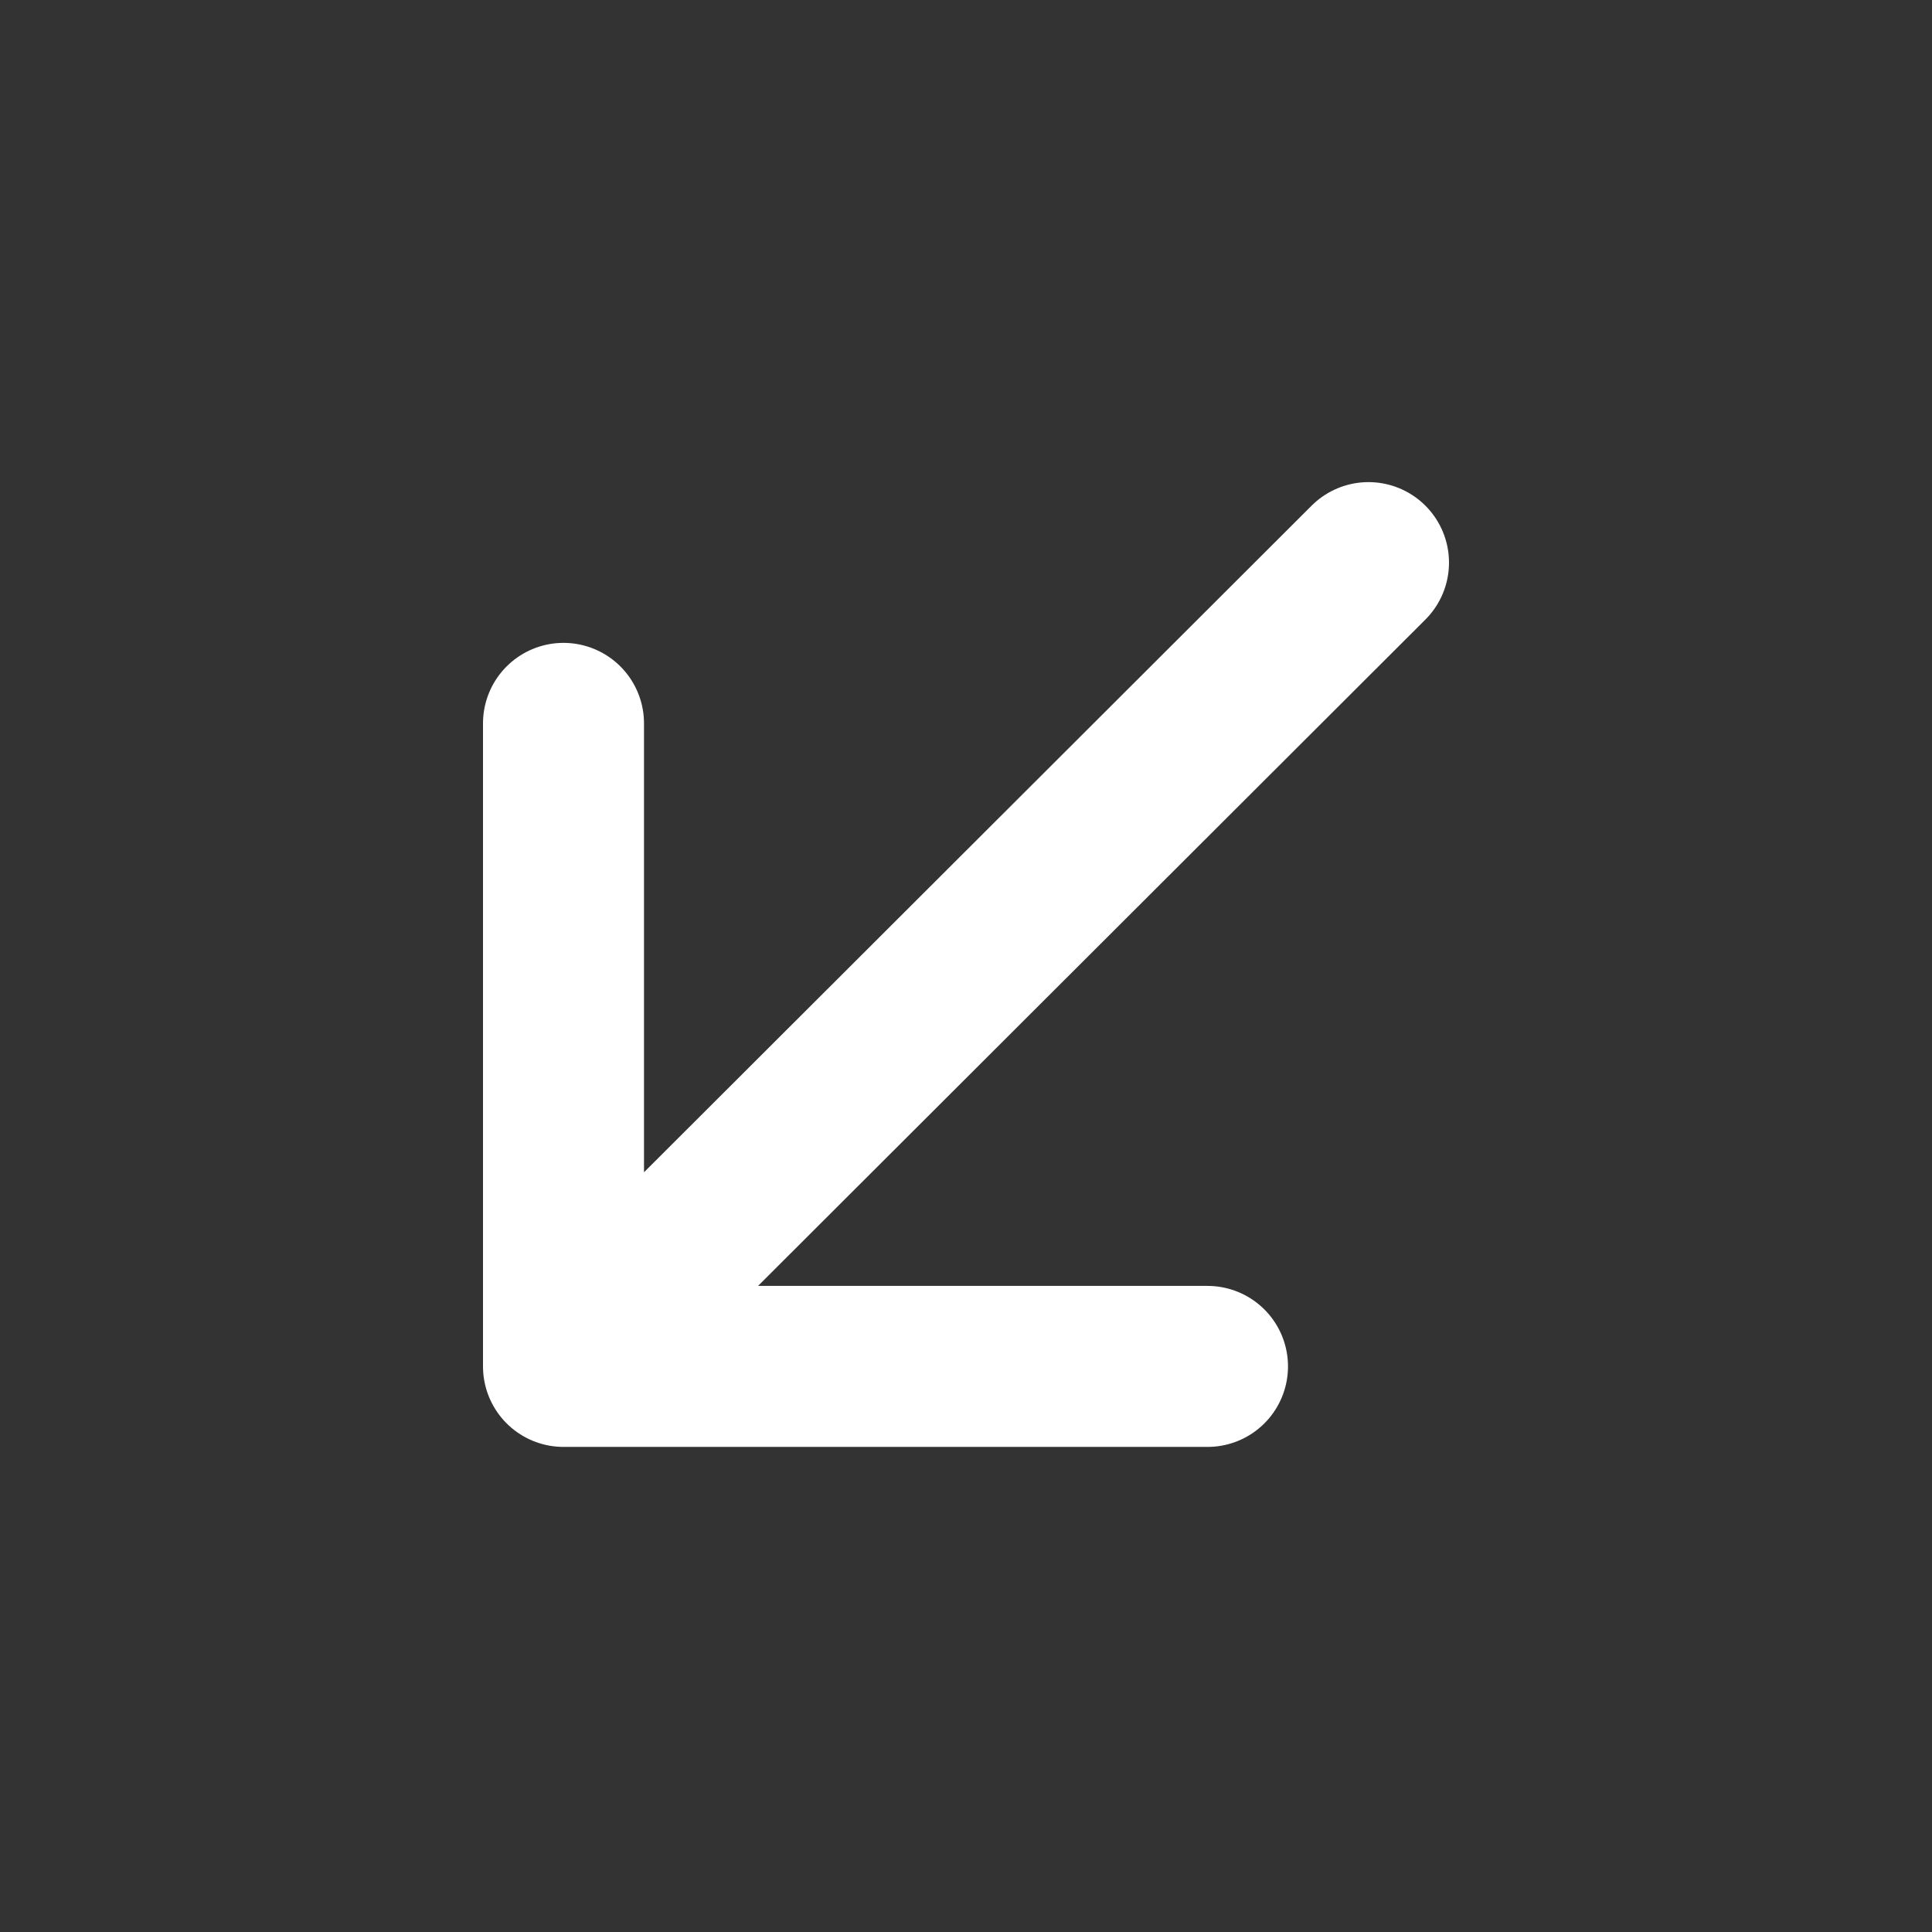 <svg width="24" height="24" viewBox="0 0 24 24" fill="none" xmlns="http://www.w3.org/2000/svg">
<rect x="0" y="0" width="24" height="24" fill="#333333" stroke="none"/>
<path d="M17 6.989L7 16.974M7 16.974H15M7 16.974V8.986" stroke="white" stroke-width="2" stroke-linecap="round" stroke-linejoin="round"/>
</svg>
